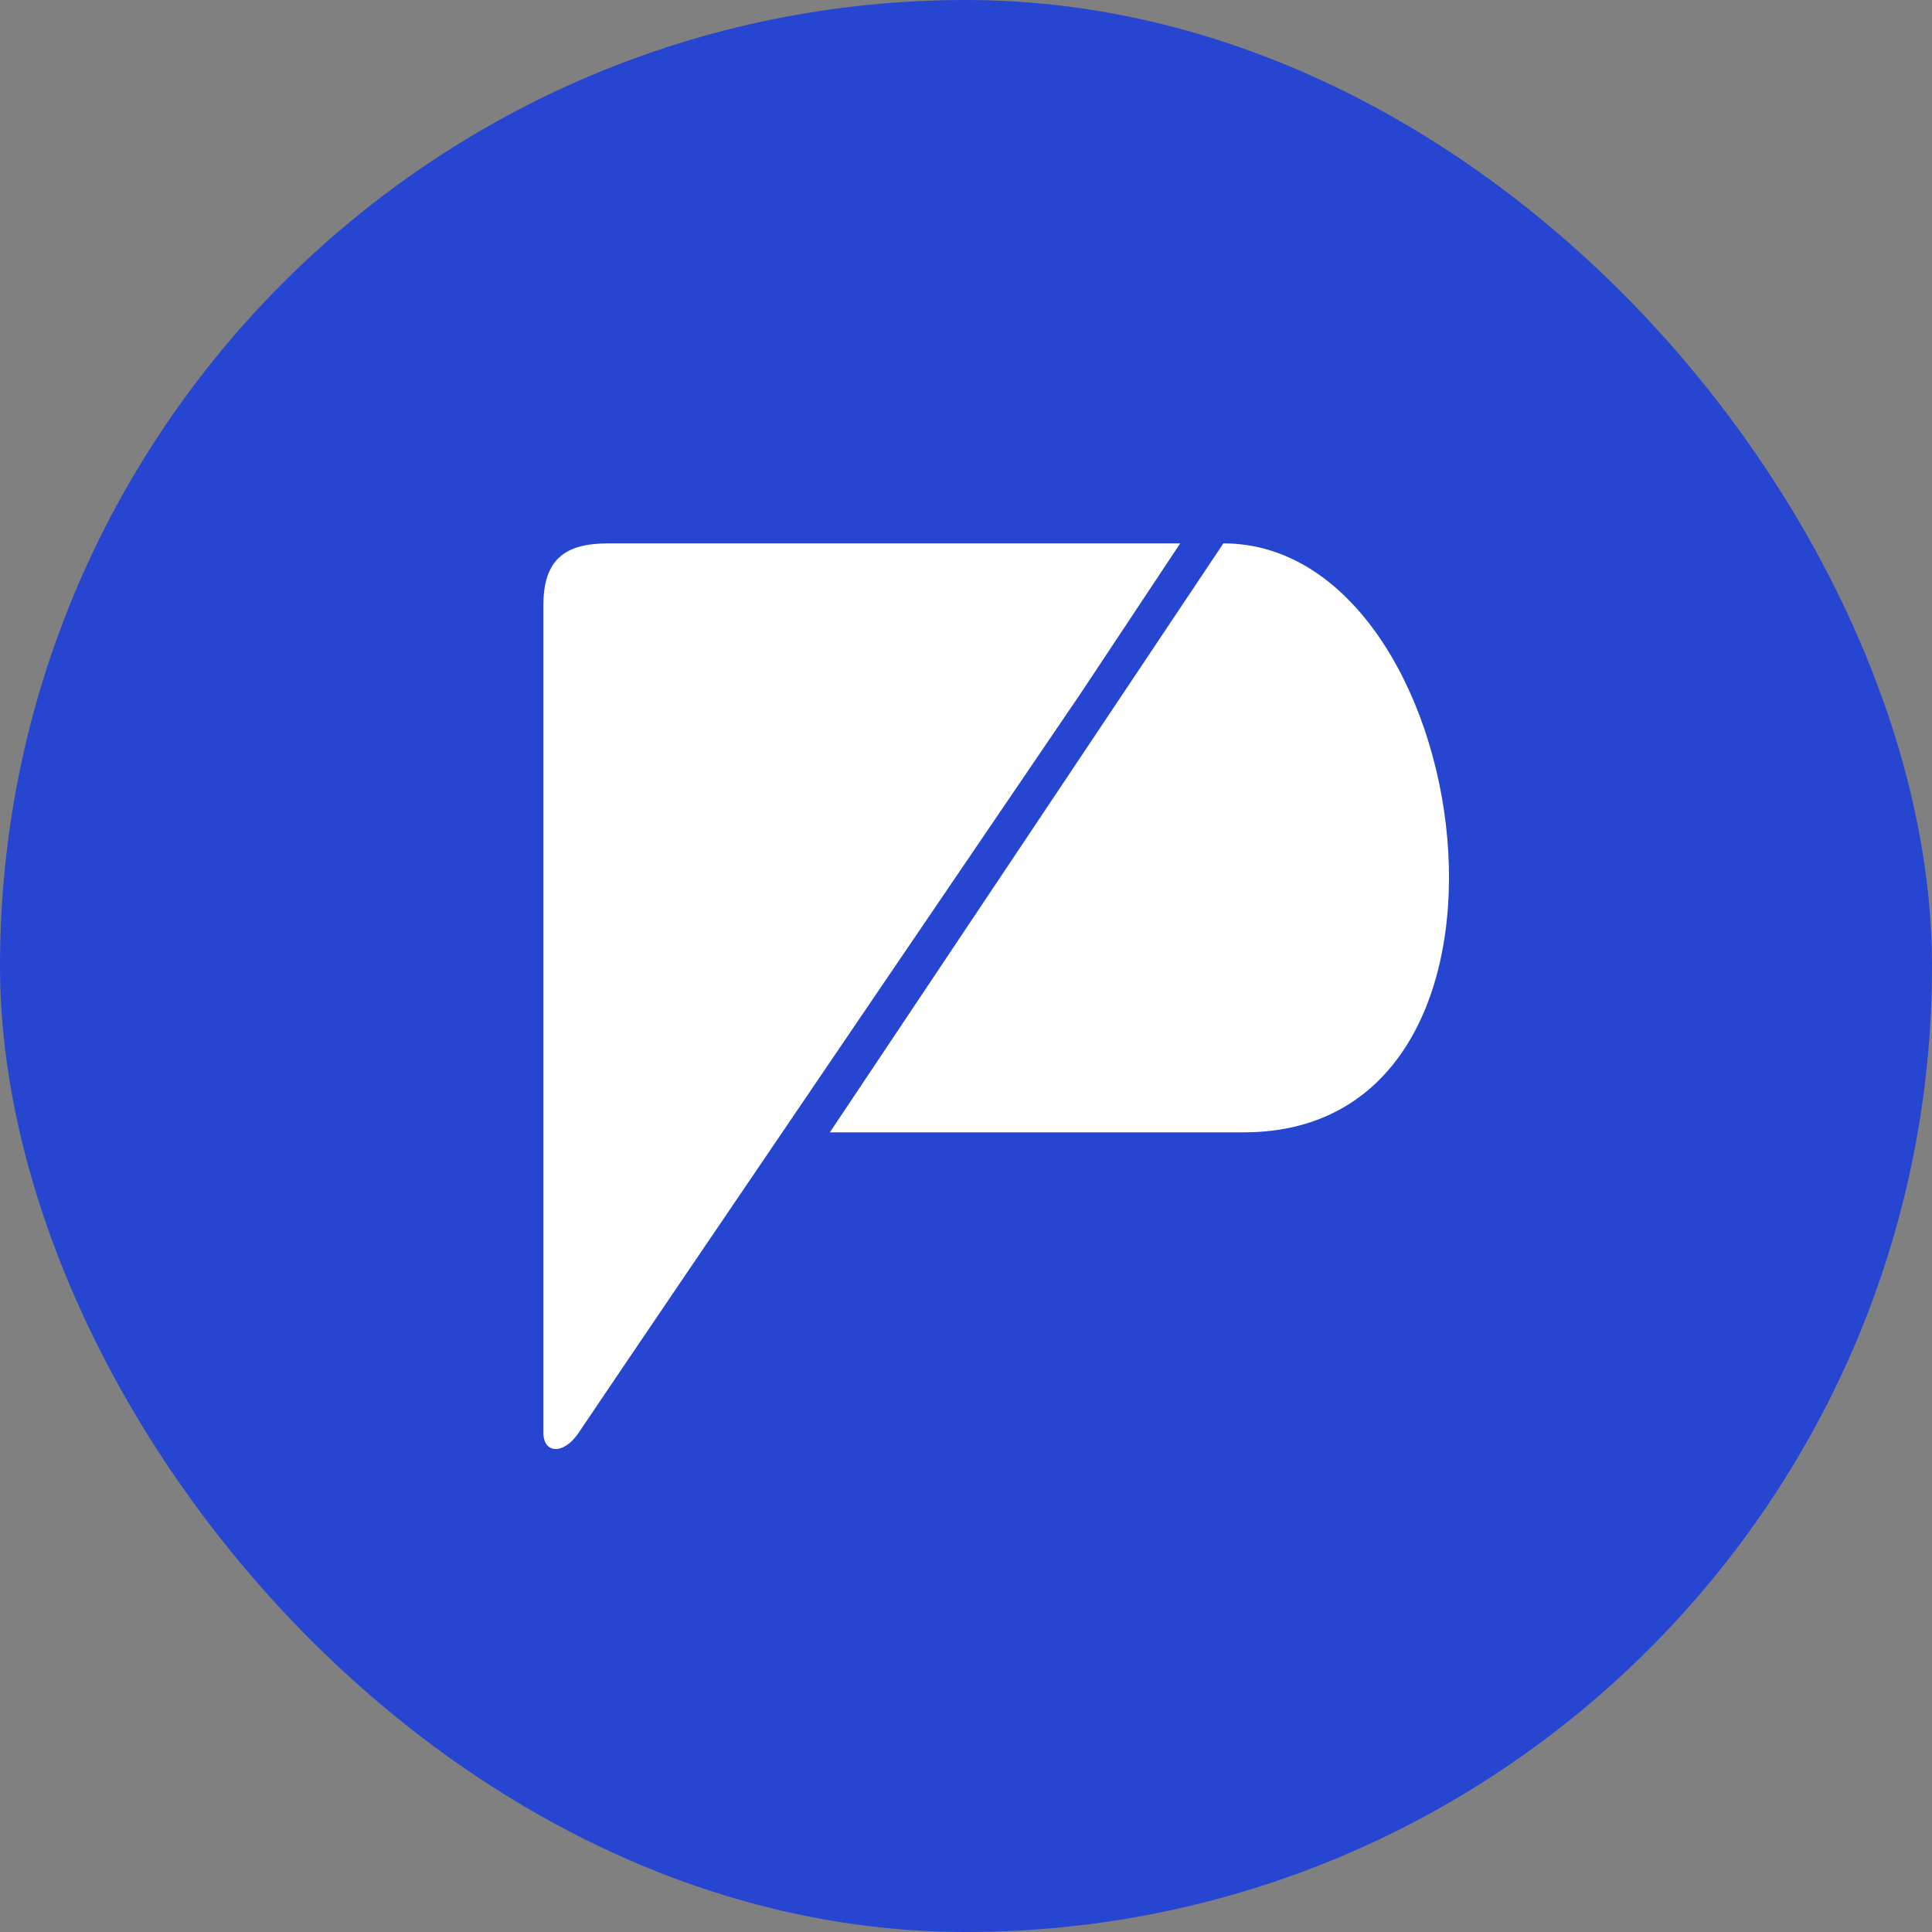 <?xml version="1.0" encoding="UTF-8"?> <svg xmlns="http://www.w3.org/2000/svg" width="32" height="32" viewBox="0 0 32 32" fill="none"><rect x="0" y="0" width="32" height="32" fill="#808080" stroke="none"/><rect width="32" height="32" rx="16" fill="#2646D2"></rect><path d="M20.602 18.755C25.841 18.755 24.46 9 20.263 9L13.745 18.755H20.602Z" fill="white"></path><path d="M17.888 11.501L19.548 9L10.073 9C9.358 9 9 9.264 9 10.028V23.73C9 24.073 9.331 24.107 9.585 23.73C10.966 21.675 17.888 11.501 17.888 11.501Z" fill="white"></path></svg> 